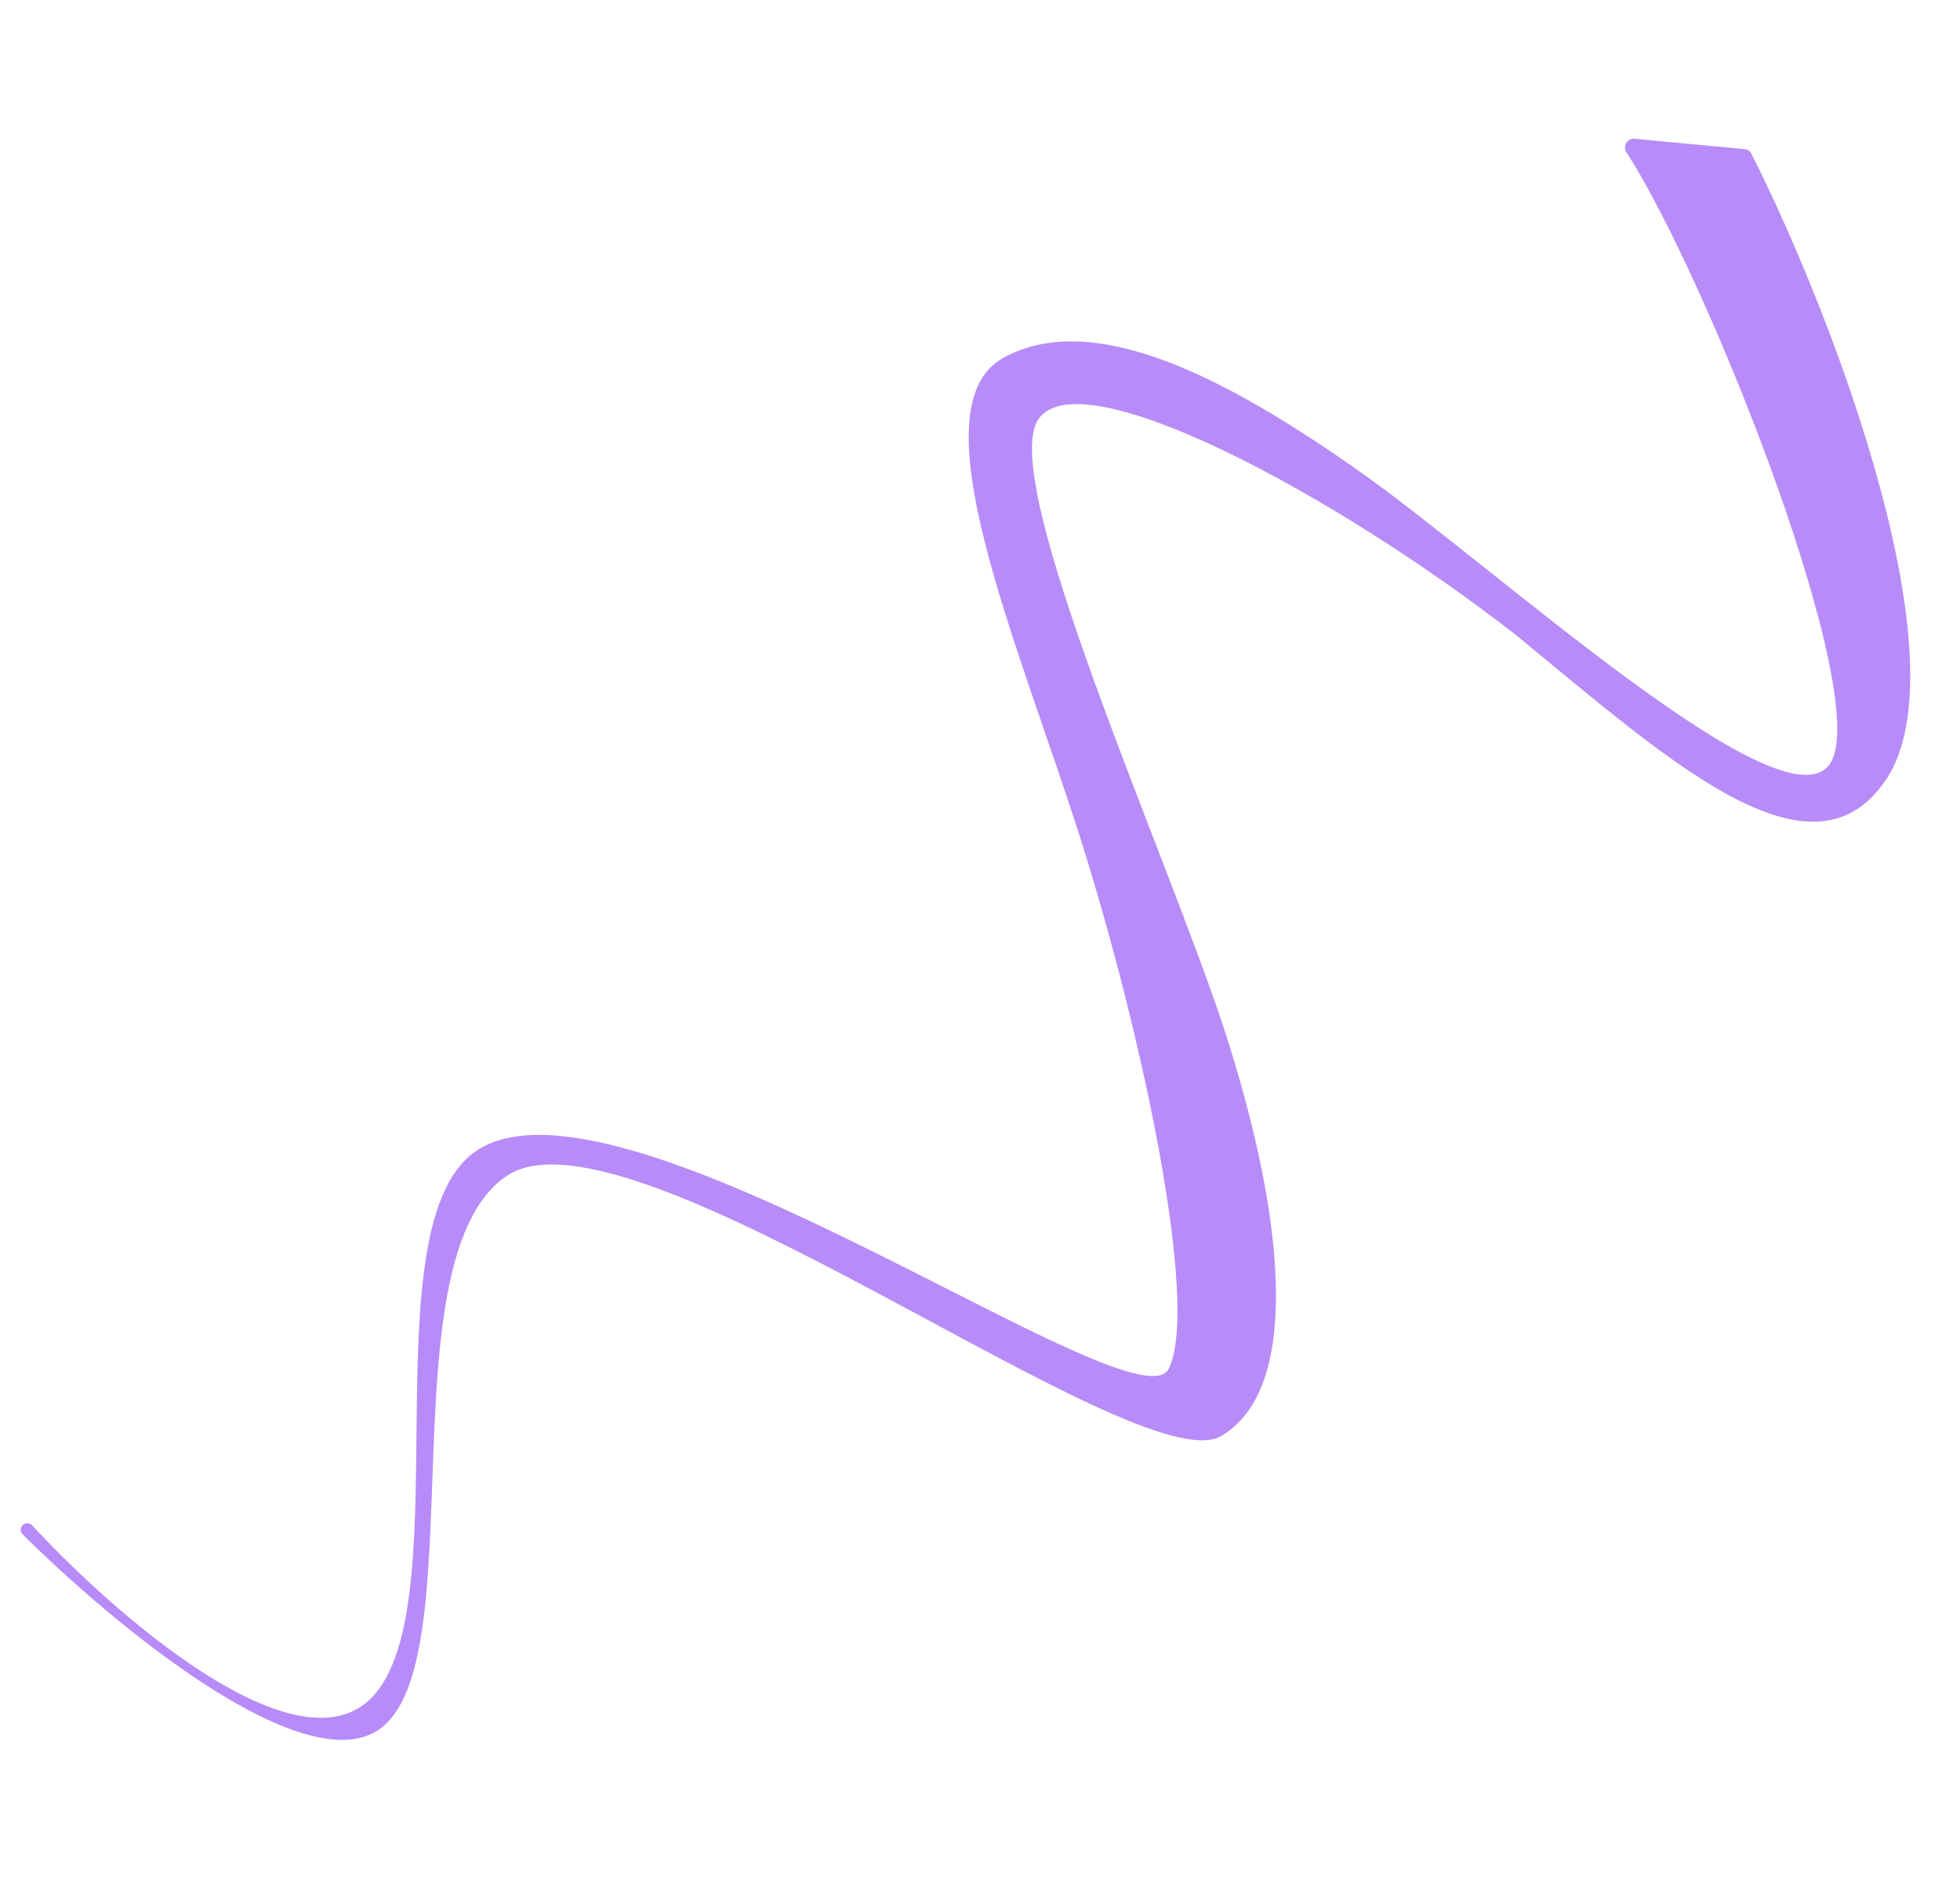 <?xml version="1.0" encoding="UTF-8"?> <svg xmlns="http://www.w3.org/2000/svg" width="705" height="676" viewBox="0 0 705 676" fill="none"><path d="M678.546 280.244C706.155 238.64 660.76 116.379 629.94 55.247C629.477 54.329 628.589 53.745 627.565 53.648L587.935 49.917C585.35 49.673 583.595 52.588 585.004 54.77C614.836 100.946 674.833 253.58 657.873 275.259C640.162 297.897 538.243 204.443 489.734 170.1C441.224 135.756 393.286 111.029 361.025 128.652C328.765 146.274 366.068 230.765 388.393 300.925C410.718 371.084 431.537 469.055 420.444 492.316C409.351 515.578 224.587 380.17 171.92 413.616C131.088 439.546 167.182 582.098 132.076 612.213C104.412 635.944 41.077 580.656 11.55 548.708C10.769 547.864 9.516 547.717 8.547 548.336C7.278 549.147 7.061 550.902 8.129 551.964C40.693 584.316 108.694 640.673 136.131 622.318C171.165 598.88 138.169 452.974 182.156 423.087C226.142 393.201 409.248 534.405 439.302 516.575C469.357 498.745 460.973 434.152 440.725 371.48C420.477 308.807 358.221 172.299 373.612 150.657C389.003 129.016 480.116 177.701 544.912 228.162C600.177 273.471 651.696 320.703 678.546 280.244Z" fill="#B78CF8"></path></svg> 